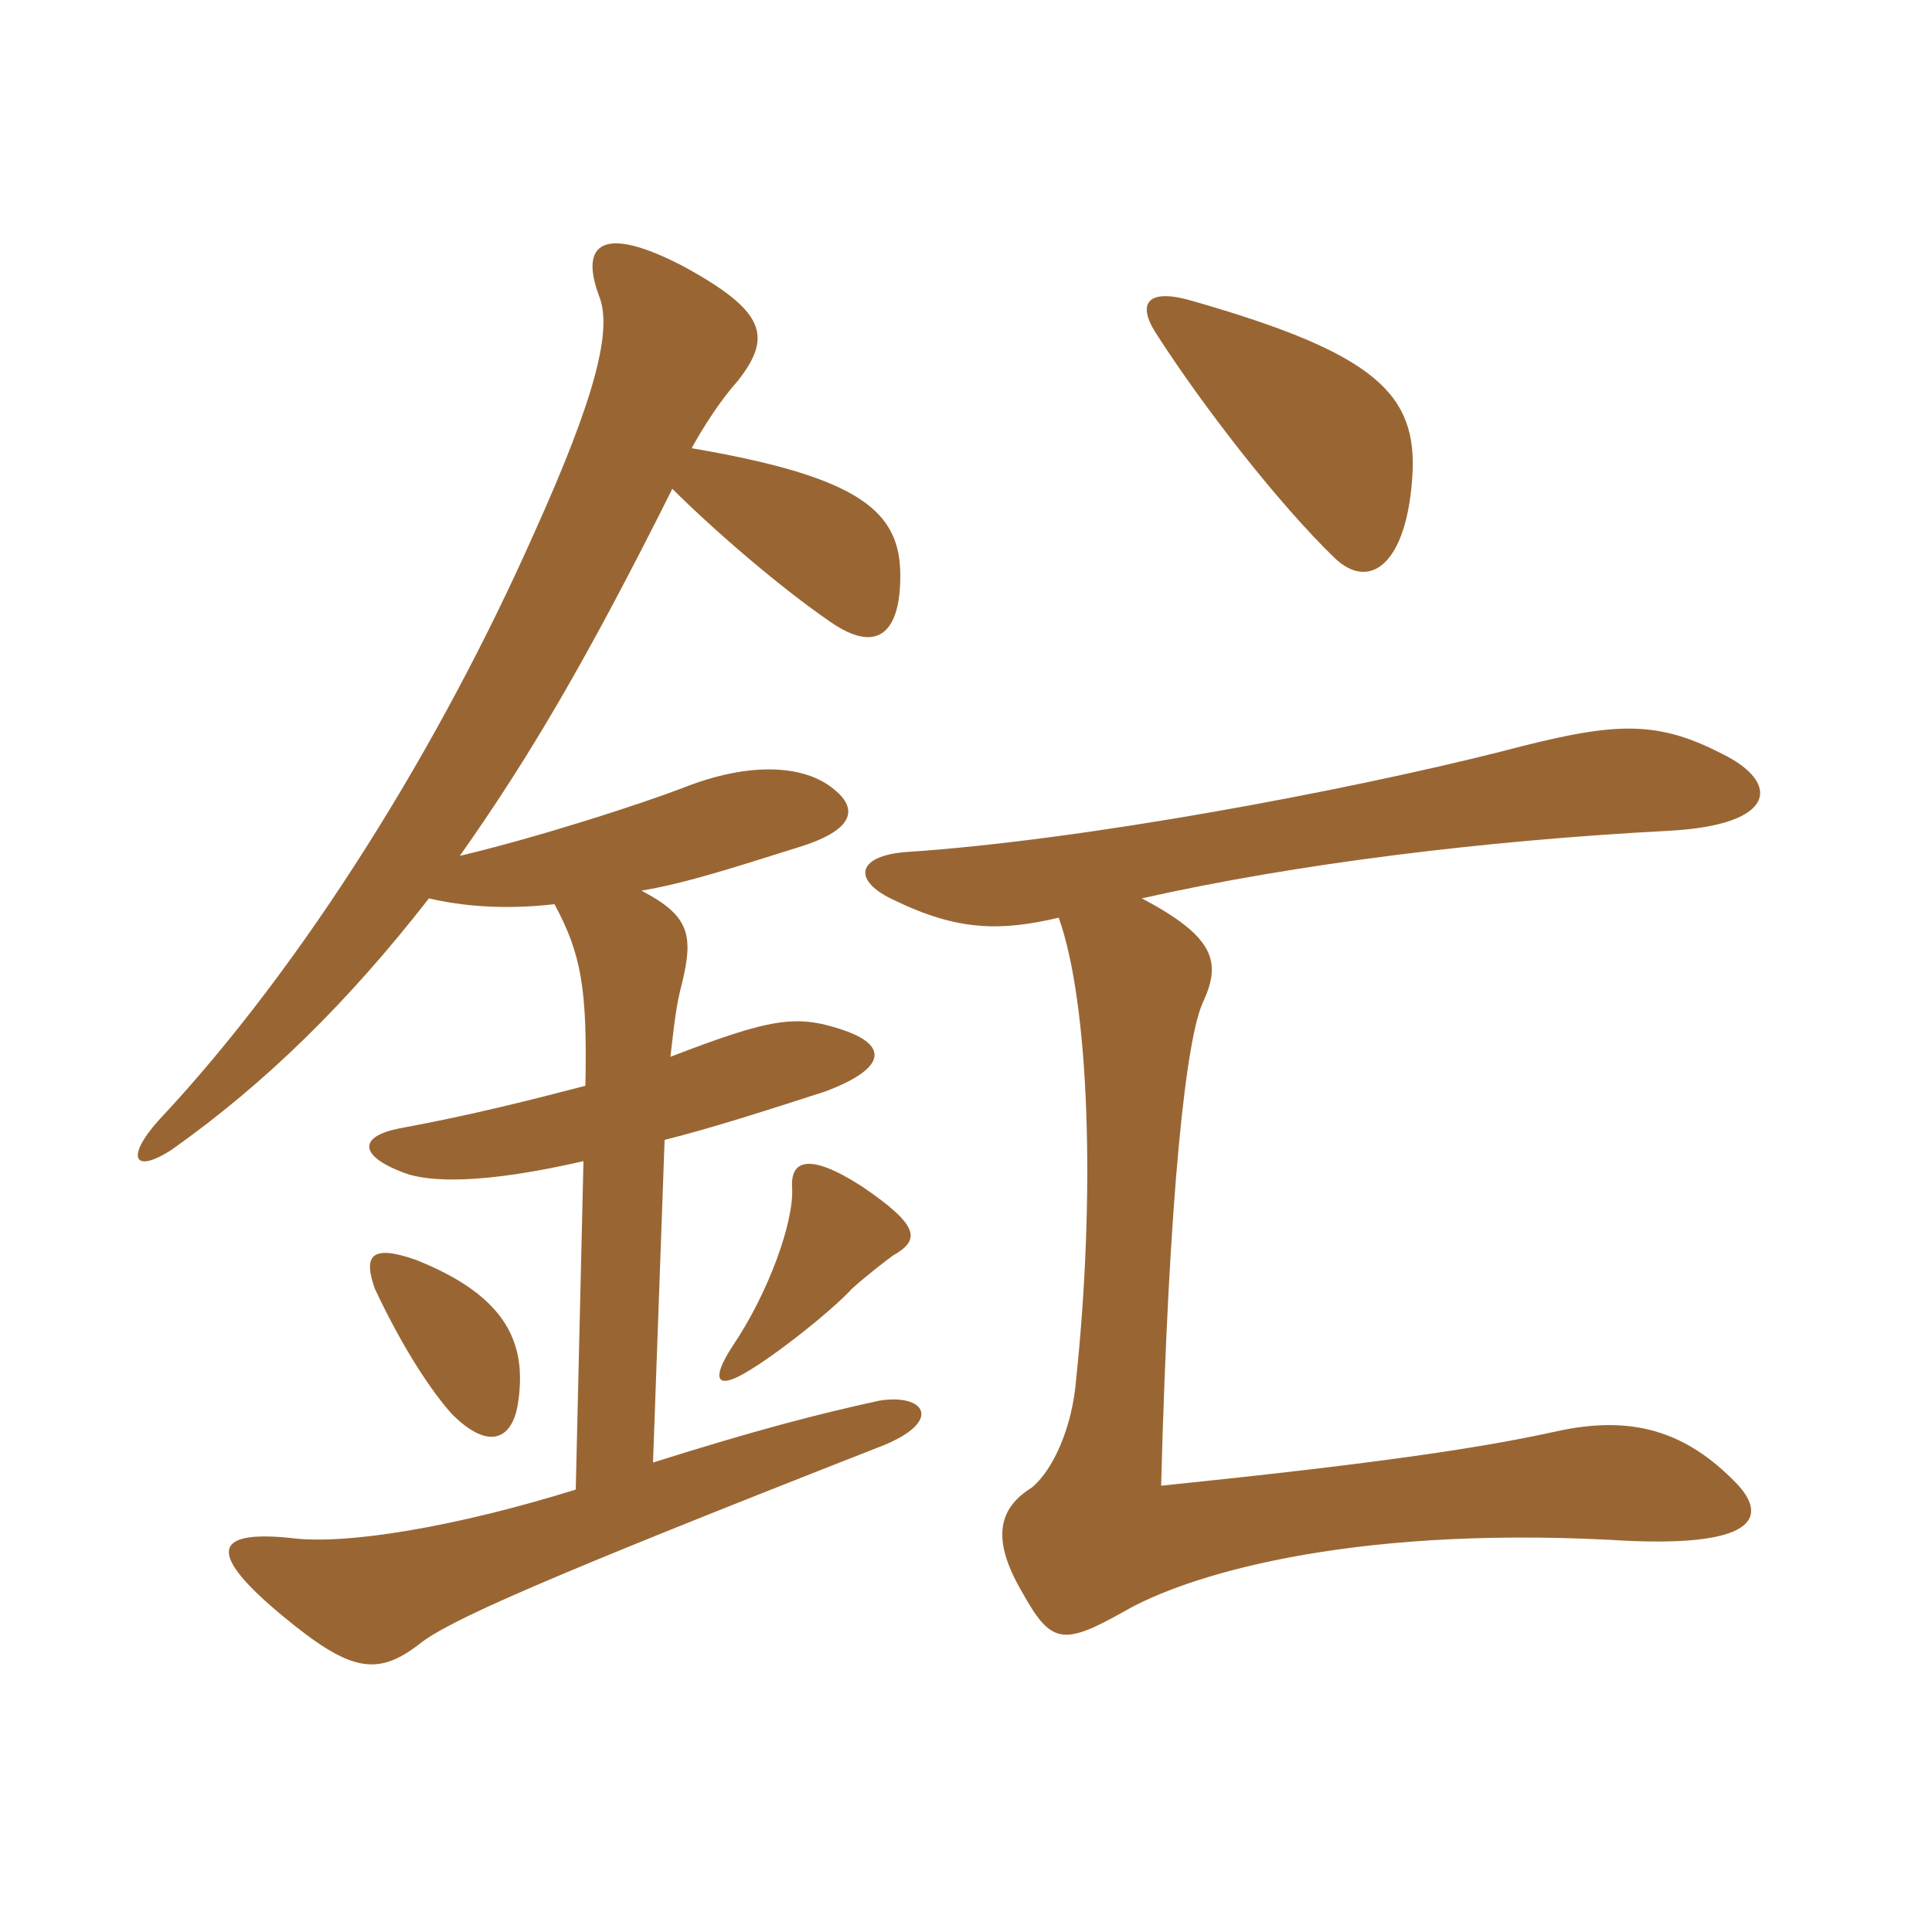 <svg xmlns="http://www.w3.org/2000/svg" xmlns:xlink="http://www.w3.org/1999/xlink" width="150" height="150"><path fill="#996633" padding="10" d="M82.20 71.25C84.60 78 85.05 92.85 83.55 107.10C83.25 110.85 81.75 114.15 80.10 115.50C77.70 117 76.80 119.25 79.35 123.60C81.60 127.65 82.50 127.80 87.30 125.10C91.95 122.40 104.25 118.50 124.95 119.55C136.50 120.30 137.25 117.75 134.85 115.20C130.95 111.15 126.75 109.80 120.75 111.15C114.60 112.50 106.20 113.70 90.15 115.35C90.75 92.55 92.10 80.40 93.45 77.70C94.80 74.70 94.35 72.75 88.65 69.75C100.65 67.05 115.35 65.25 129.60 64.50C138 64.05 138.30 60.75 133.65 58.50C128.40 55.80 125.10 56.10 116.55 58.35C104.70 61.35 84.15 65.25 70.35 66.15C66.45 66.45 66.15 68.40 69.45 69.90C74.40 72.30 77.70 72.30 82.20 71.25ZM109.65 37.05C110.10 30.60 106.80 27.45 92.70 23.40C89.25 22.35 88.20 23.40 89.70 25.80C93.45 31.65 99.30 39.15 103.65 43.35C106.35 45.90 109.20 43.80 109.65 37.05ZM40.20 109.05C40.95 104.40 39.45 100.65 32.25 97.80C28.80 96.60 28.20 97.50 29.10 100.05C31.35 104.85 33.60 108.15 35.10 109.80C37.95 112.65 39.75 111.75 40.20 109.05ZM69.30 97.50C71.40 96.30 71.55 95.25 66.90 92.10C62.70 89.40 61.35 90.15 61.50 92.25C61.65 94.80 59.70 100.35 56.85 104.55C55.20 107.10 55.65 107.85 57.75 106.65C60.15 105.30 64.65 101.70 66.15 100.05C67.50 98.85 68.70 97.95 69.30 97.50ZM53.70 34.80C54.60 33.15 55.95 31.05 57.30 29.55C60 26.10 59.40 24.15 53.10 20.70C46.80 17.40 45 18.90 46.50 22.95C47.55 25.50 46.35 30.60 41.40 41.55C34.20 57.75 23.70 74.85 12.30 87C9.75 89.85 10.35 91.20 13.35 89.25C20.55 84.15 27 77.85 33.30 69.75C35.85 70.35 39.15 70.65 43.05 70.20C45.15 74.10 45.60 76.80 45.45 84.30C41.40 85.35 36.75 86.55 31.05 87.60C27.90 88.20 27.75 89.70 31.35 91.05C33.30 91.80 37.50 91.95 45.30 90.15L44.70 115.65C35.55 118.50 26.85 120 22.50 119.40C16.50 118.80 16.05 120.60 22.05 125.55C27.15 129.75 29.25 130.20 32.55 127.65C34.80 125.85 41.85 122.70 68.25 112.35C73.35 110.40 71.85 108.15 68.25 108.75C63.45 109.80 58.80 111 50.70 113.55L51.60 88.50C55.20 87.60 59.40 86.25 64.05 84.75C68.85 82.95 69 81.15 65.40 79.95C61.80 78.75 59.85 79.05 52.05 82.05C52.35 79.50 52.50 78 52.95 76.35C53.85 72.60 53.55 71.10 49.80 69.15C53.40 68.55 57.45 67.20 62.25 65.70C66.45 64.35 66.60 62.70 64.65 61.20C62.40 59.40 58.20 59.10 52.95 61.20C49.80 62.40 42 64.95 35.70 66.45C41.10 58.80 45.60 51.15 52.20 37.95C55.50 41.25 60.75 45.75 64.50 48.30C67.95 50.70 69.90 49.35 69.90 44.70C69.90 39.75 66.90 37.05 53.70 34.80Z"/></svg>